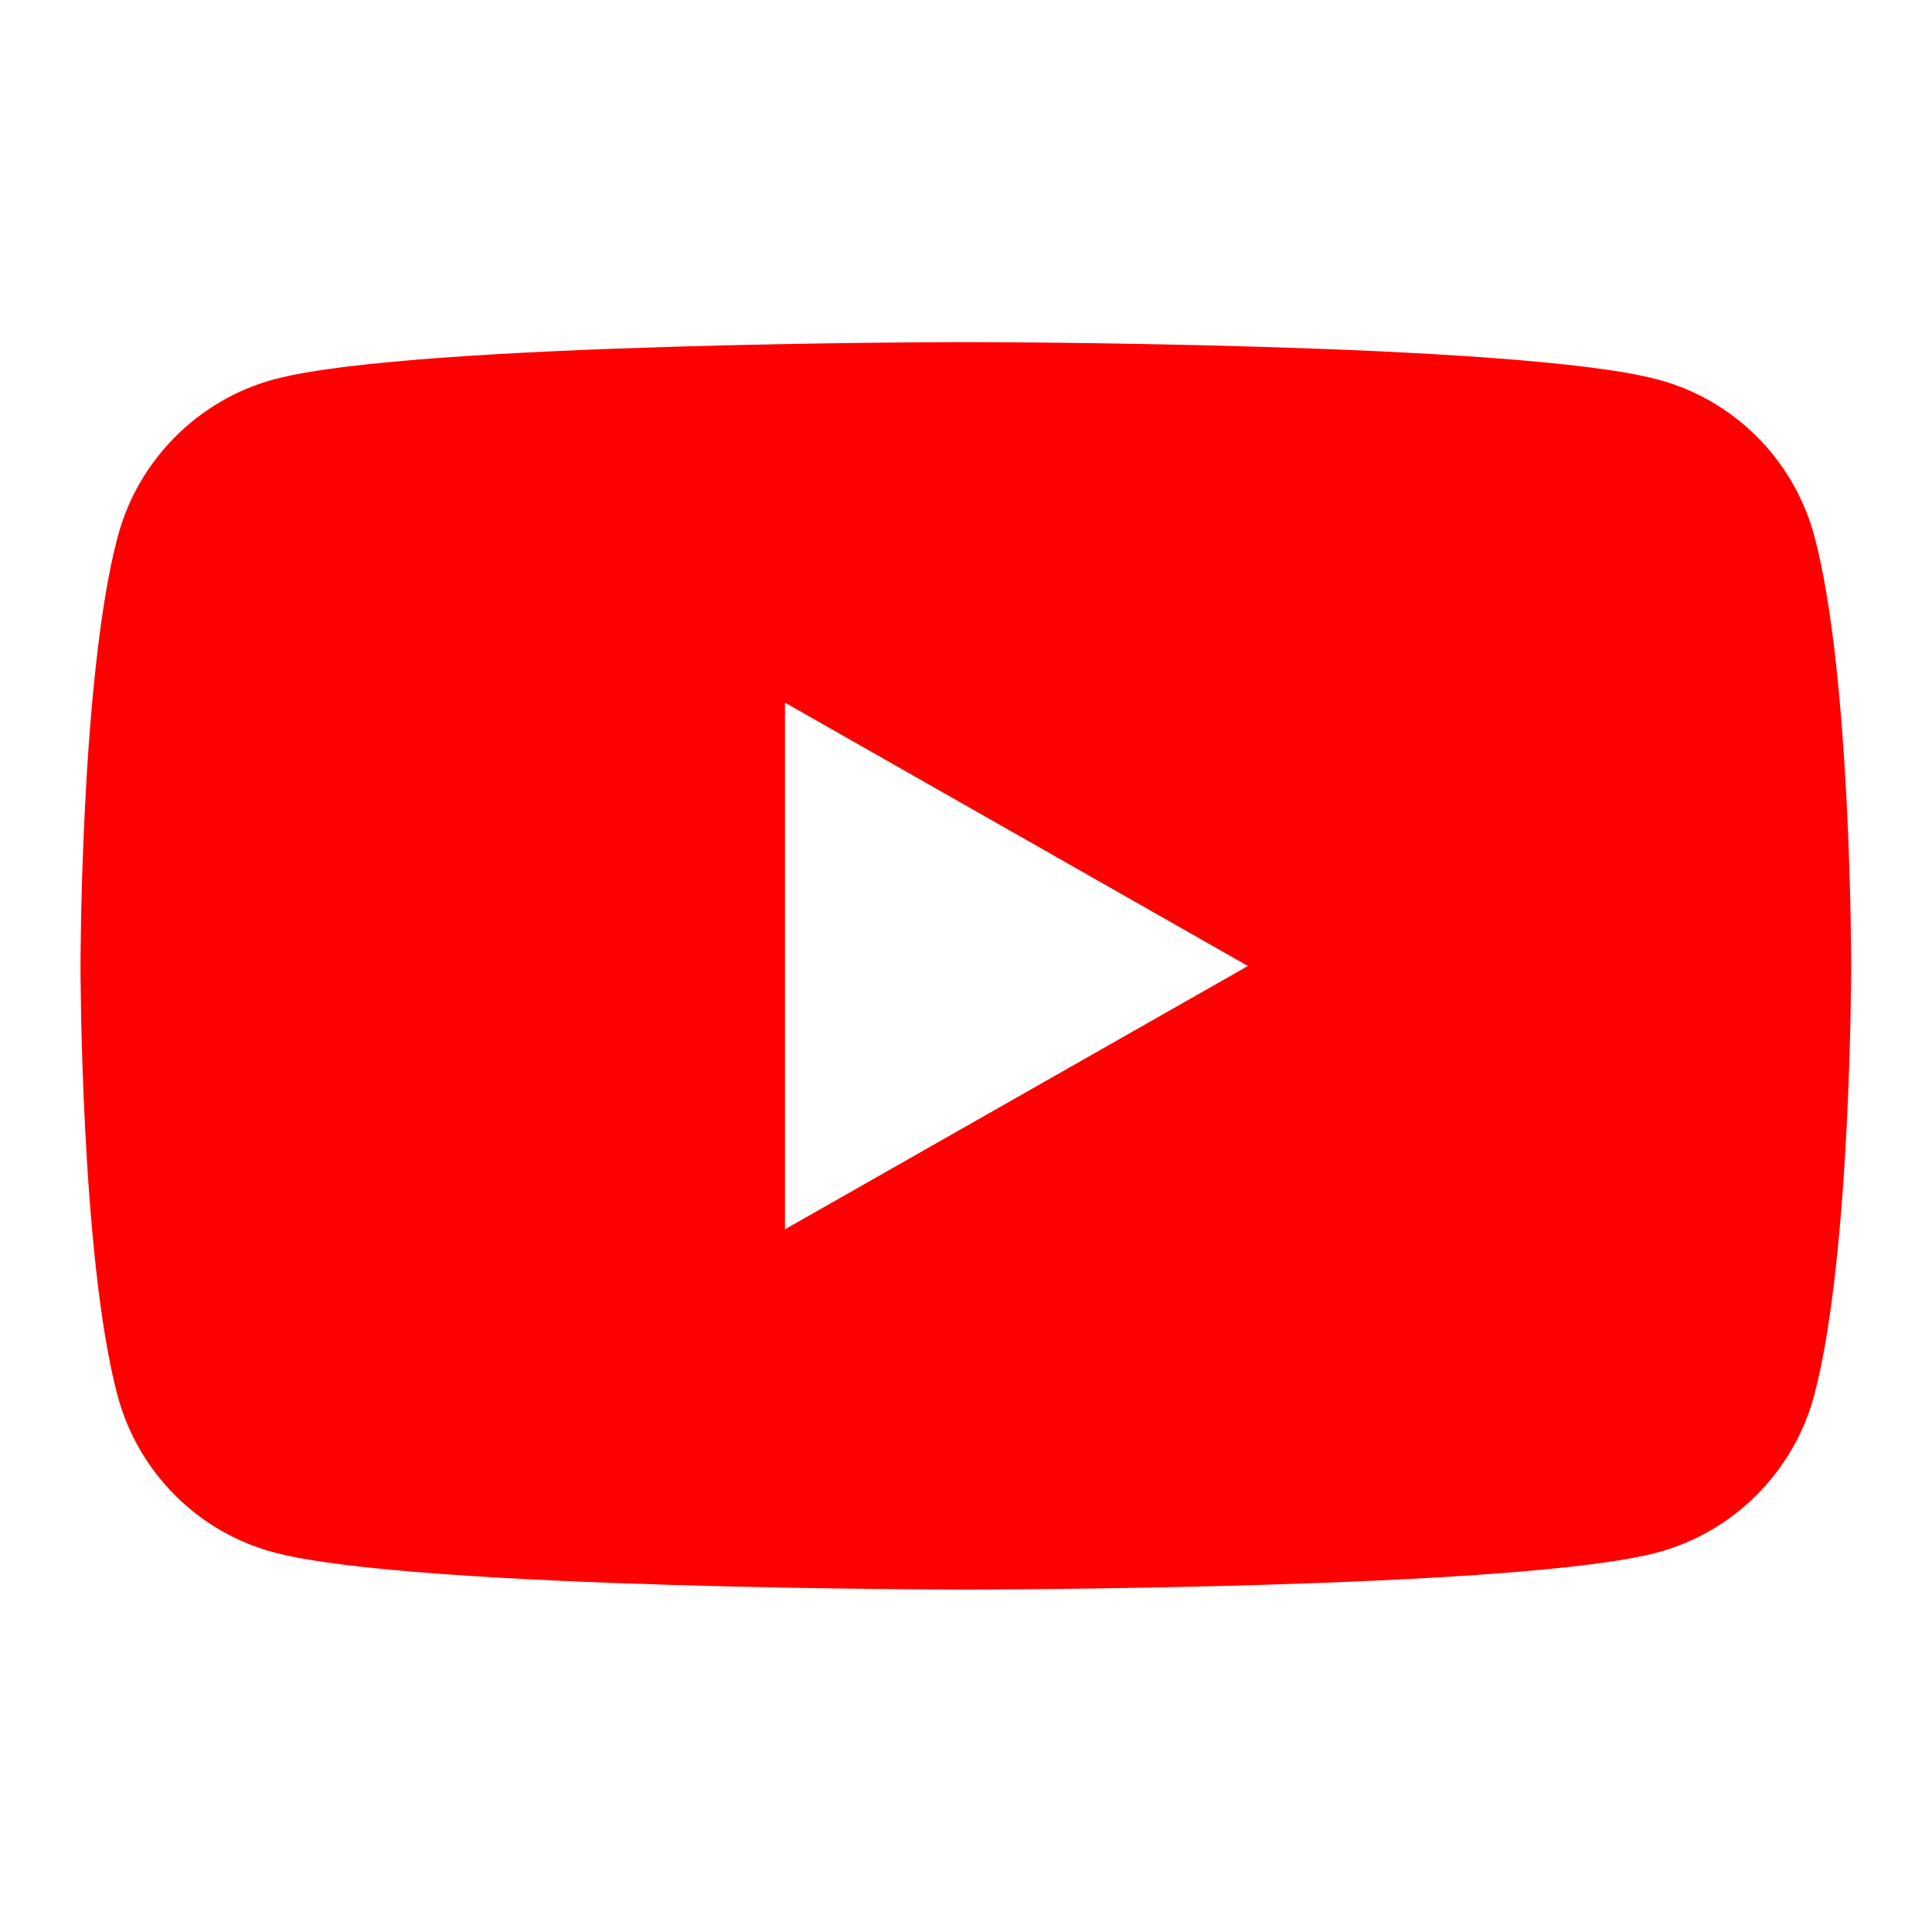 <svg width="24" height="24" viewBox="0 0 24 24" fill="none" xmlns="http://www.w3.org/2000/svg">
<path fill-rule="evenodd" clip-rule="evenodd" d="M20.598 4.716C21.545 4.968 22.29 5.717 22.542 6.672C23 8.399 22.996 12 22.996 12C22.996 12 22.996 15.601 22.538 17.328C22.286 18.279 21.541 19.028 20.594 19.284C18.879 19.746 11.998 19.746 11.998 19.746C11.998 19.746 5.117 19.746 3.402 19.284C2.455 19.032 1.71 18.283 1.458 17.328C1 15.601 1 12 1 12C1 12 1 8.399 1.462 6.668C1.714 5.717 2.459 4.968 3.406 4.712C5.121 4.25 12.002 4.25 12.002 4.25C12.002 4.25 18.879 4.25 20.598 4.716ZM9.751 8.728V15.271L15.502 12L9.751 8.728Z" fill="#FE0000"/>
</svg>
